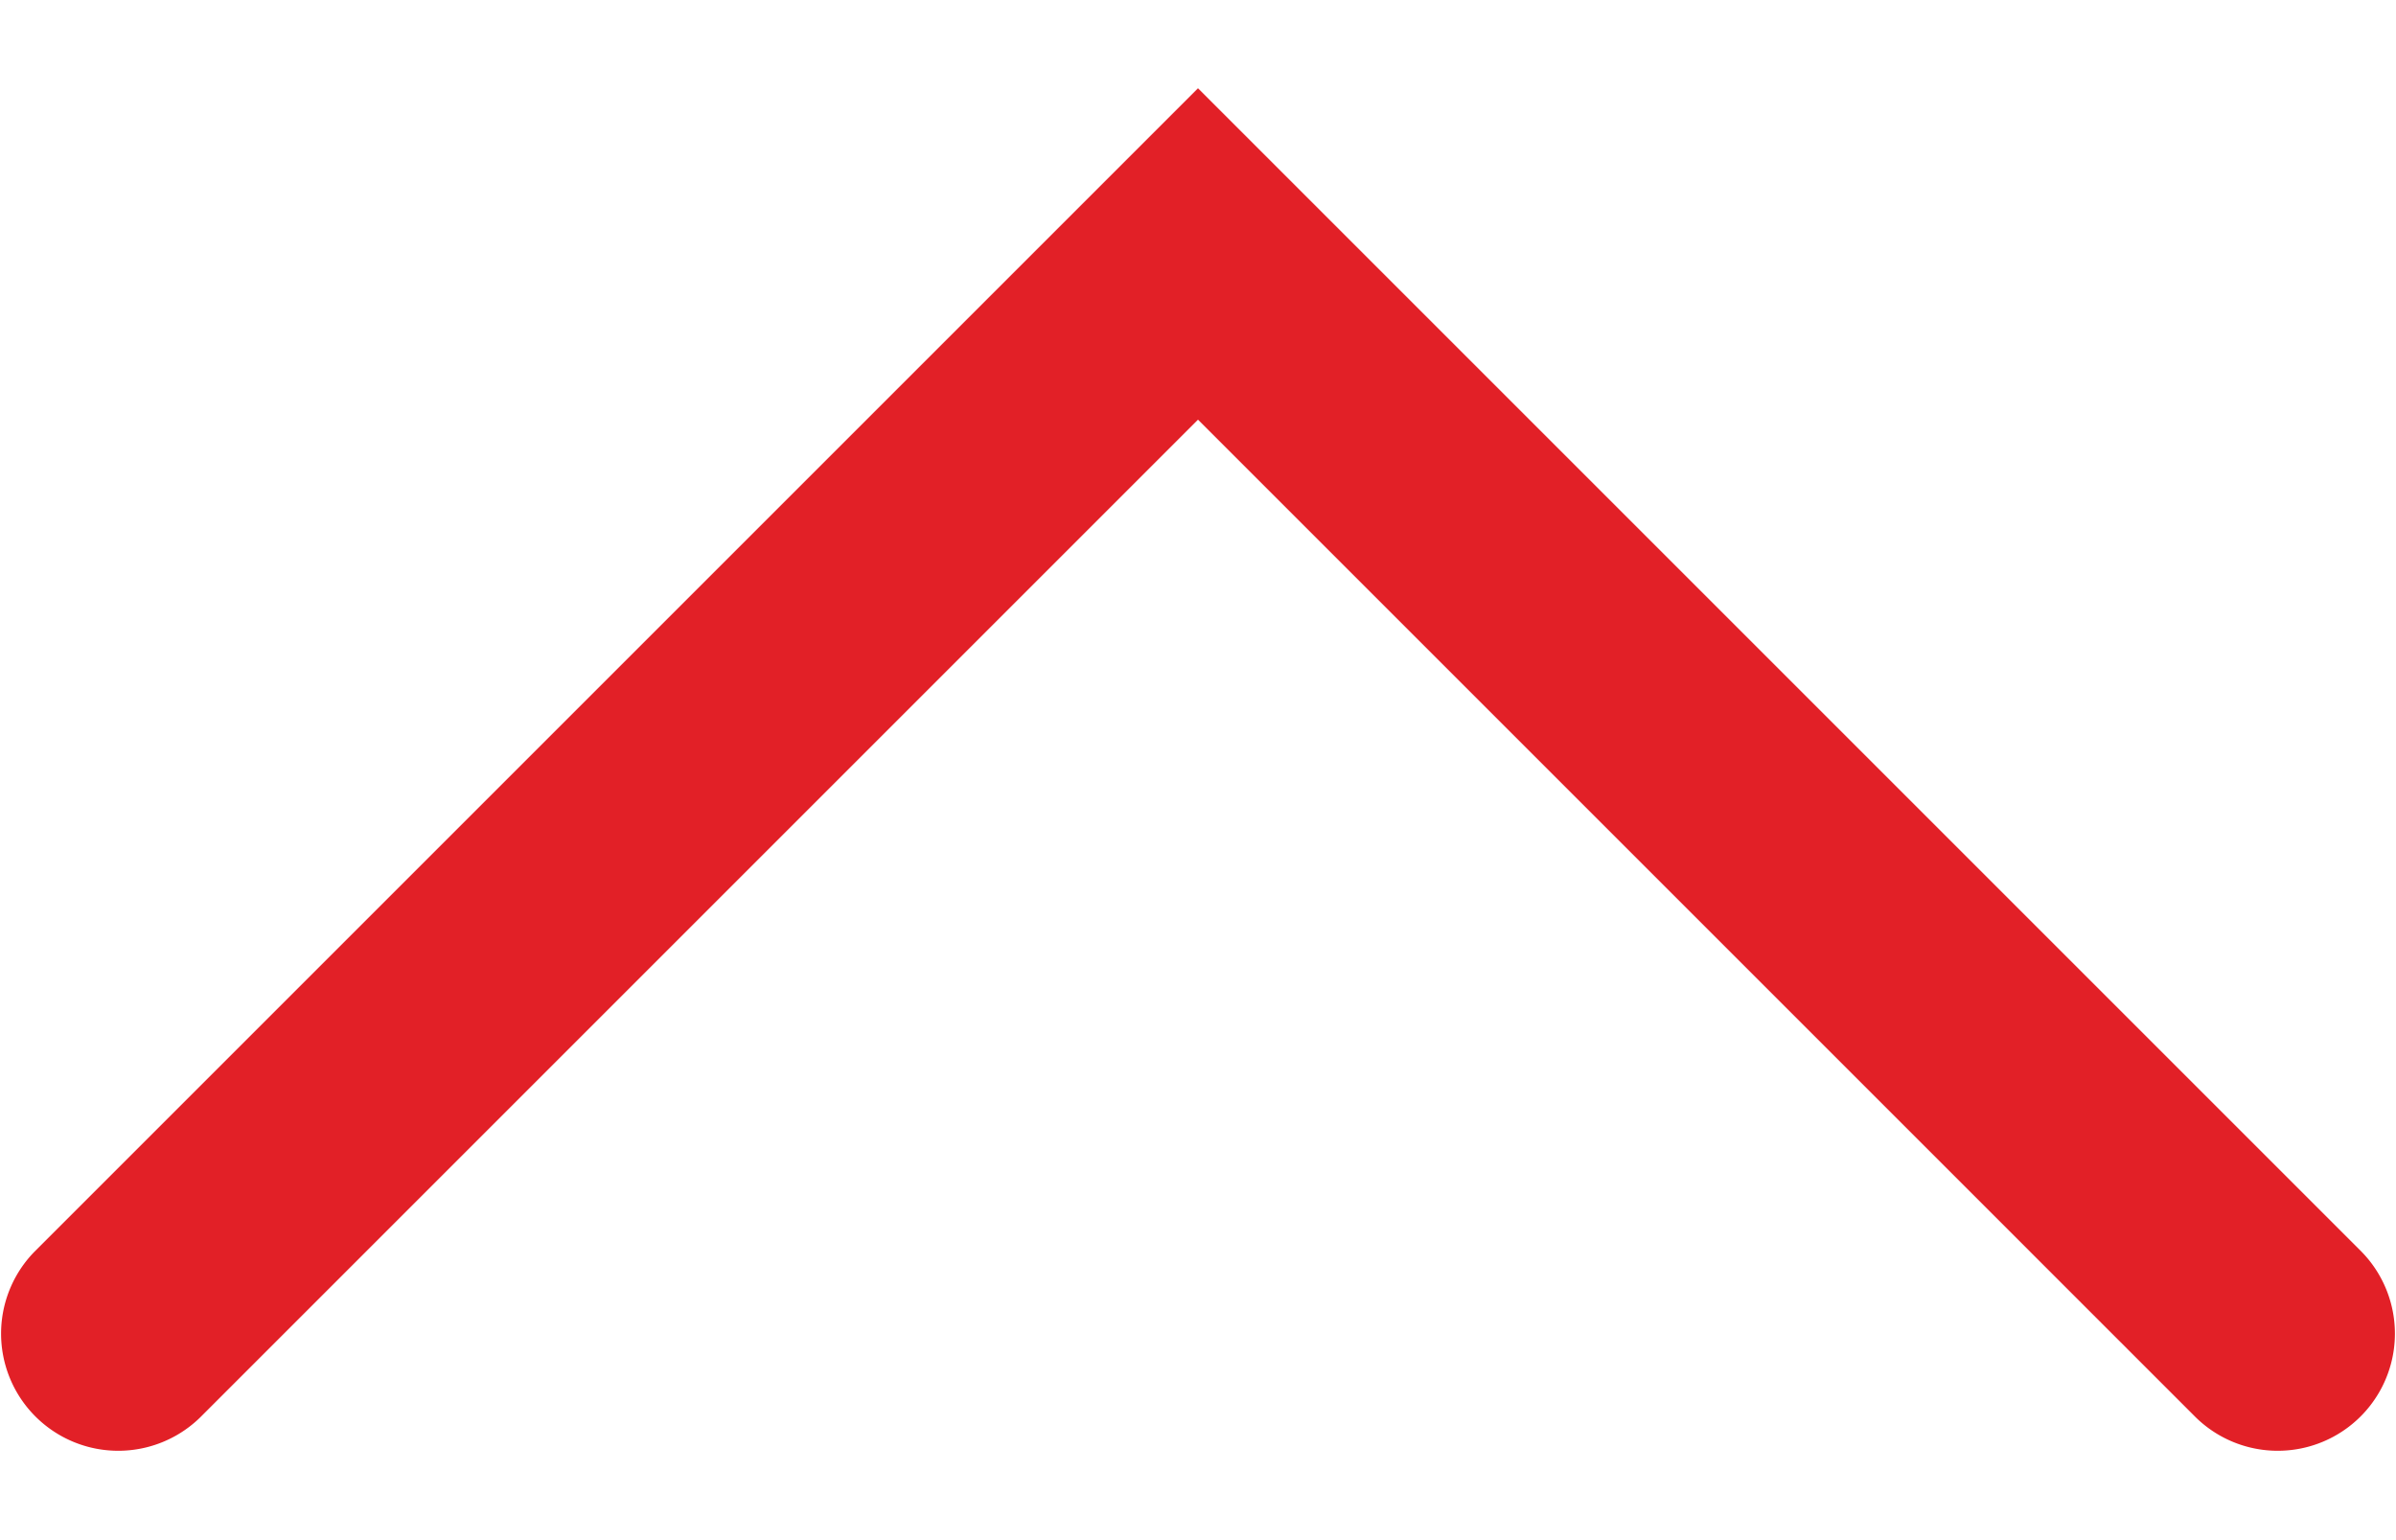 <svg id="图层_1" data-name="图层 1" xmlns="http://www.w3.org/2000/svg" viewBox="0 0 179.72 102.29" width="14" height="9"
    fill="#e22027">
    <path d="M100,73.72,25.15,148.57a8.79,8.79,0,0,1-12.43-12.43L100,48.86l87.28,87.28a8.79,8.79,0,0,1-12.43,12.43Z"
        transform="translate(-10.14 -48.86)" />
</svg>